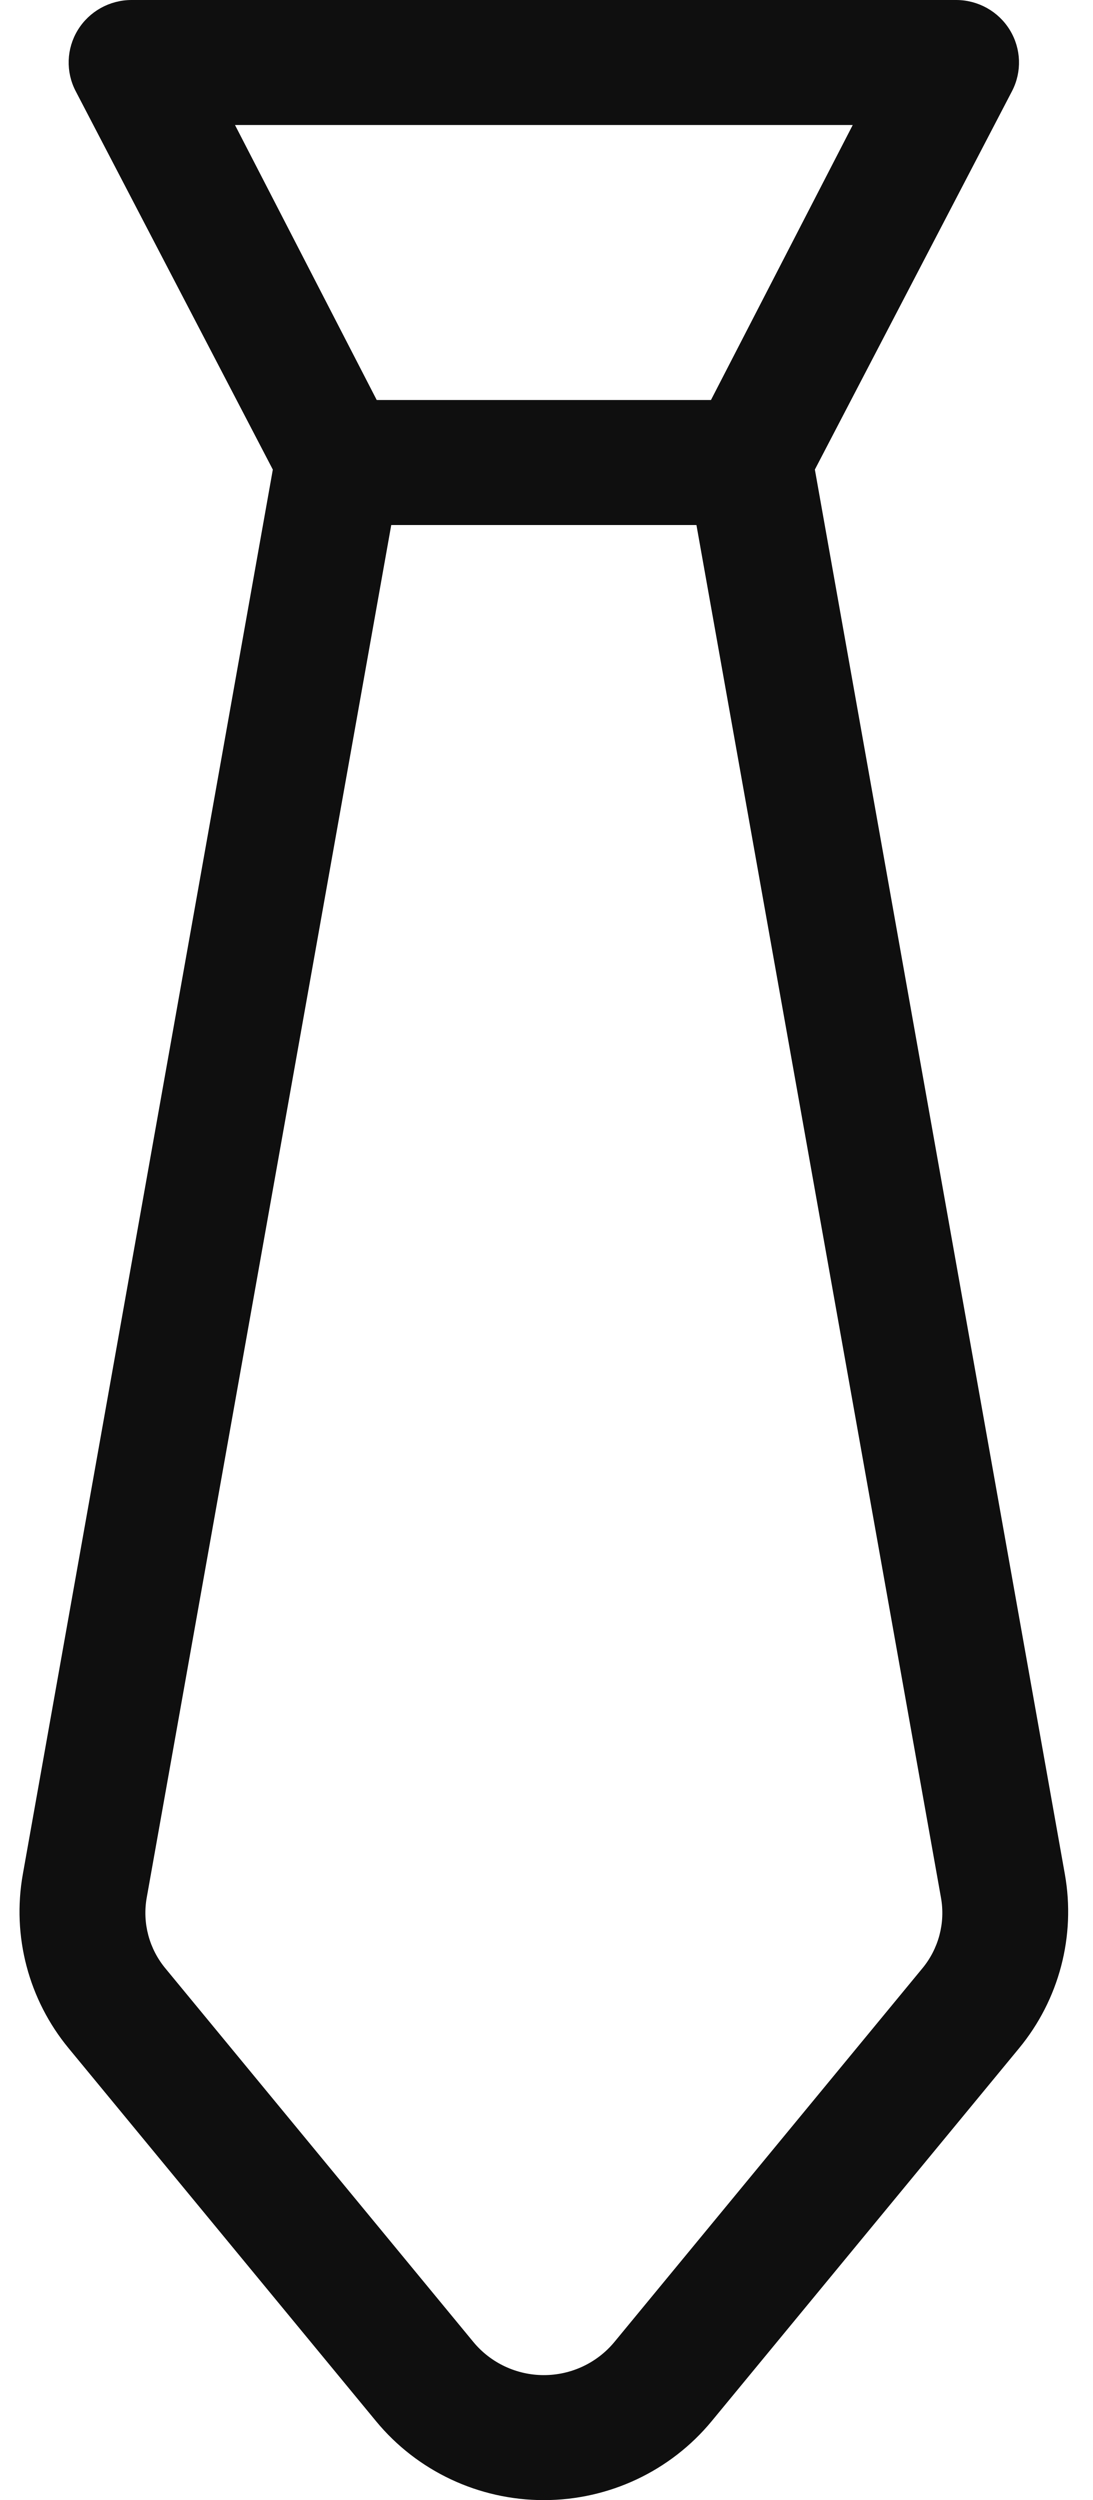 <?xml version="1.0" encoding="UTF-8"?>
<svg width="28px" height="64px" viewBox="0 0 28 64" version="1.1" xmlns="http://www.w3.org/2000/svg" xmlns:xlink="http://www.w3.org/1999/xlink">
    <!-- Generator: Sketch 53.2 (72643) - https://sketchapp.com -->
    <title>employment</title>
    <desc>Created with Sketch.</desc>
    <g id="Desktop" stroke="none" stroke-width="1" fill="none" fill-rule="evenodd">
        <g id="Home" transform="translate(-706, -1059)" fill="#0F0F0F" fill-rule="nonzero">
            <g id="service" transform="translate(560, 1059)">
                <path d="M166.875,12.02 L171.924,2.336 C172.183,1.84 172.162,1.246 171.87,0.769 C171.578,0.291 171.056,0 170.493,0 L149.371,0 C148.808,0 148.286,0.291 147.993,0.769 C147.701,1.246 147.68,1.84 147.94,2.336 L152.989,12.021 L146.585,47.976 C146.302,49.561 146.731,51.189 147.759,52.434 L155.631,61.977 C156.686,63.258 158.265,64 159.932,64 C161.598,64 163.176,63.258 164.233,61.977 L172.105,52.434 C173.133,51.189 173.561,49.561 173.279,47.976 L166.875,12.02 Z M167.845,3.2 L164.213,10.24 L155.651,10.24 L152.02,3.2 L167.845,3.2 Z M169.612,50.407 L161.74,59.951 C161.296,60.488 160.633,60.8 159.932,60.8 C159.233,60.8 158.569,60.488 158.126,59.951 L150.253,50.407 C149.822,49.898 149.641,49.225 149.76,48.571 L156.023,13.44 L163.841,13.44 L170.104,48.571 C170.224,49.225 170.043,49.898 169.612,50.407 L169.612,50.407 Z" id="employment"></path>
            </g>
        </g>
    </g>
</svg>